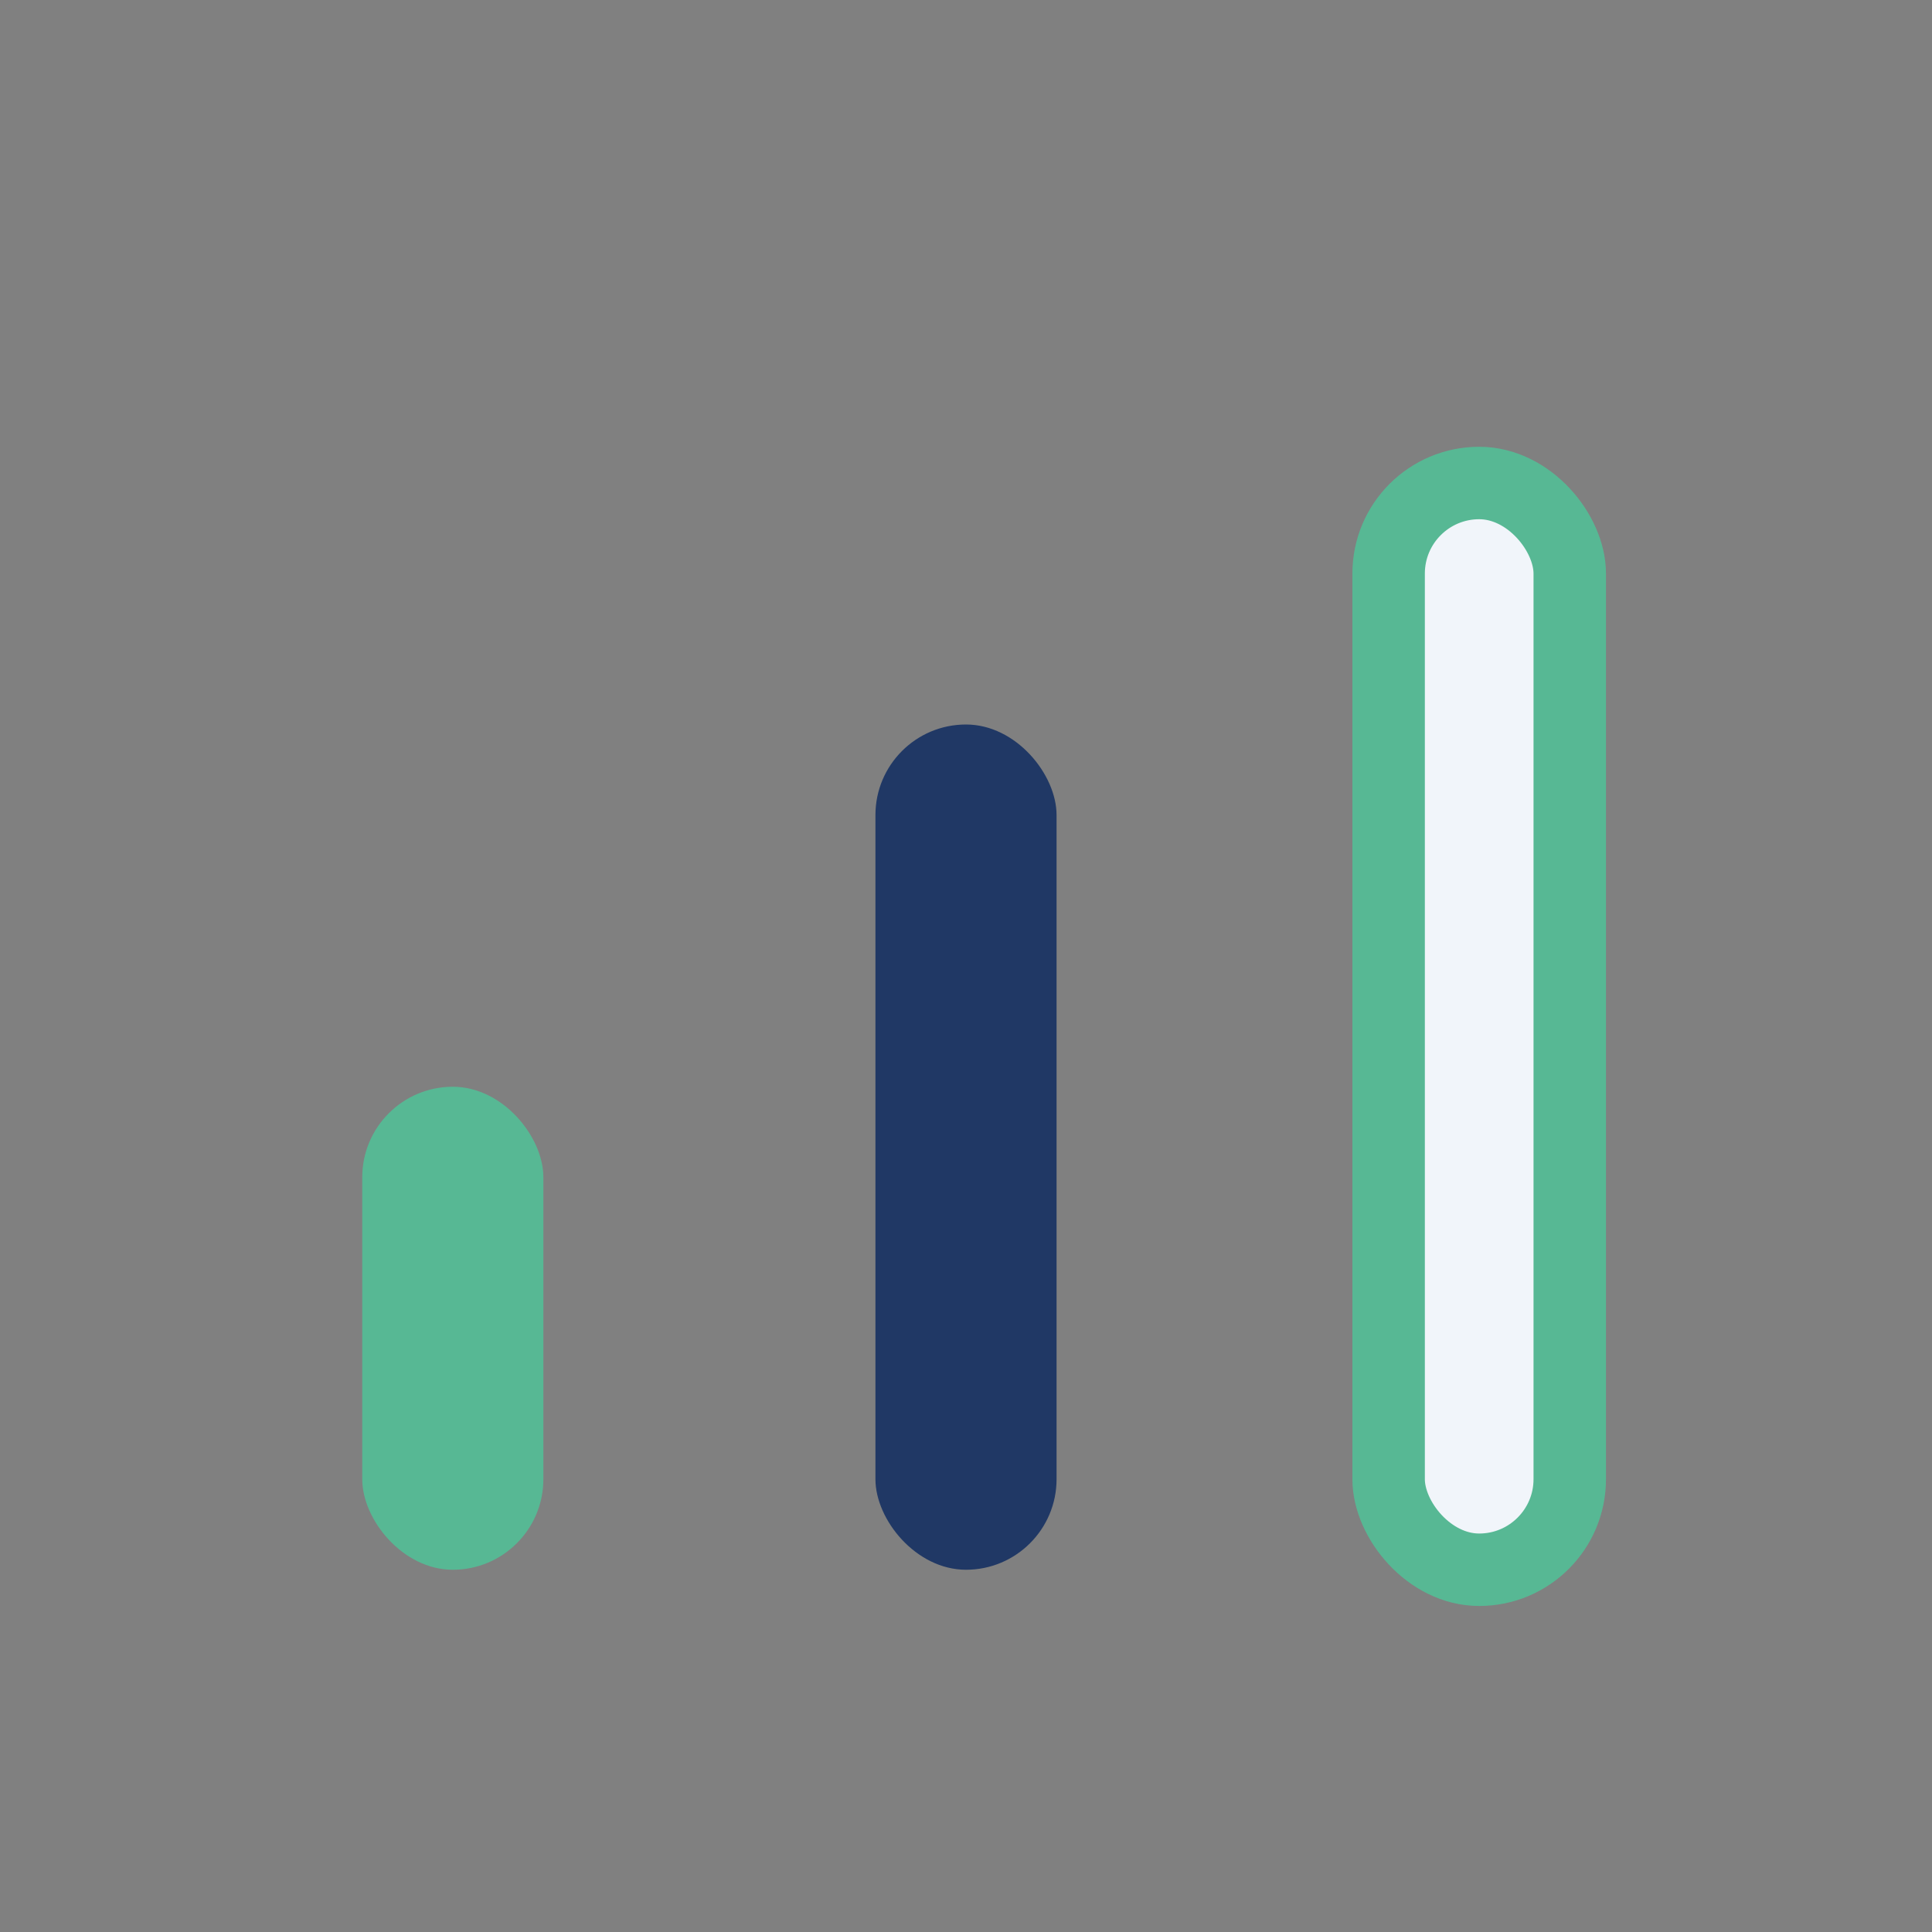 <?xml version="1.0" encoding="UTF-8"?>
<svg xmlns="http://www.w3.org/2000/svg" width="32" height="32" viewBox="0 0 32 32"><rect x="0" y="0" width="32" height="32" fill="#808080" stroke="none"/><rect x="6" y="18" width="3" height="8" rx="1.5" fill="#57B894"/><rect x="14.5" y="12" width="3" height="14" rx="1.5" fill="#203865"/><rect x="23" y="8" width="3" height="18" rx="1.5" fill="#F1F5FA" stroke="#57B894" stroke-width="1.2"/></svg>